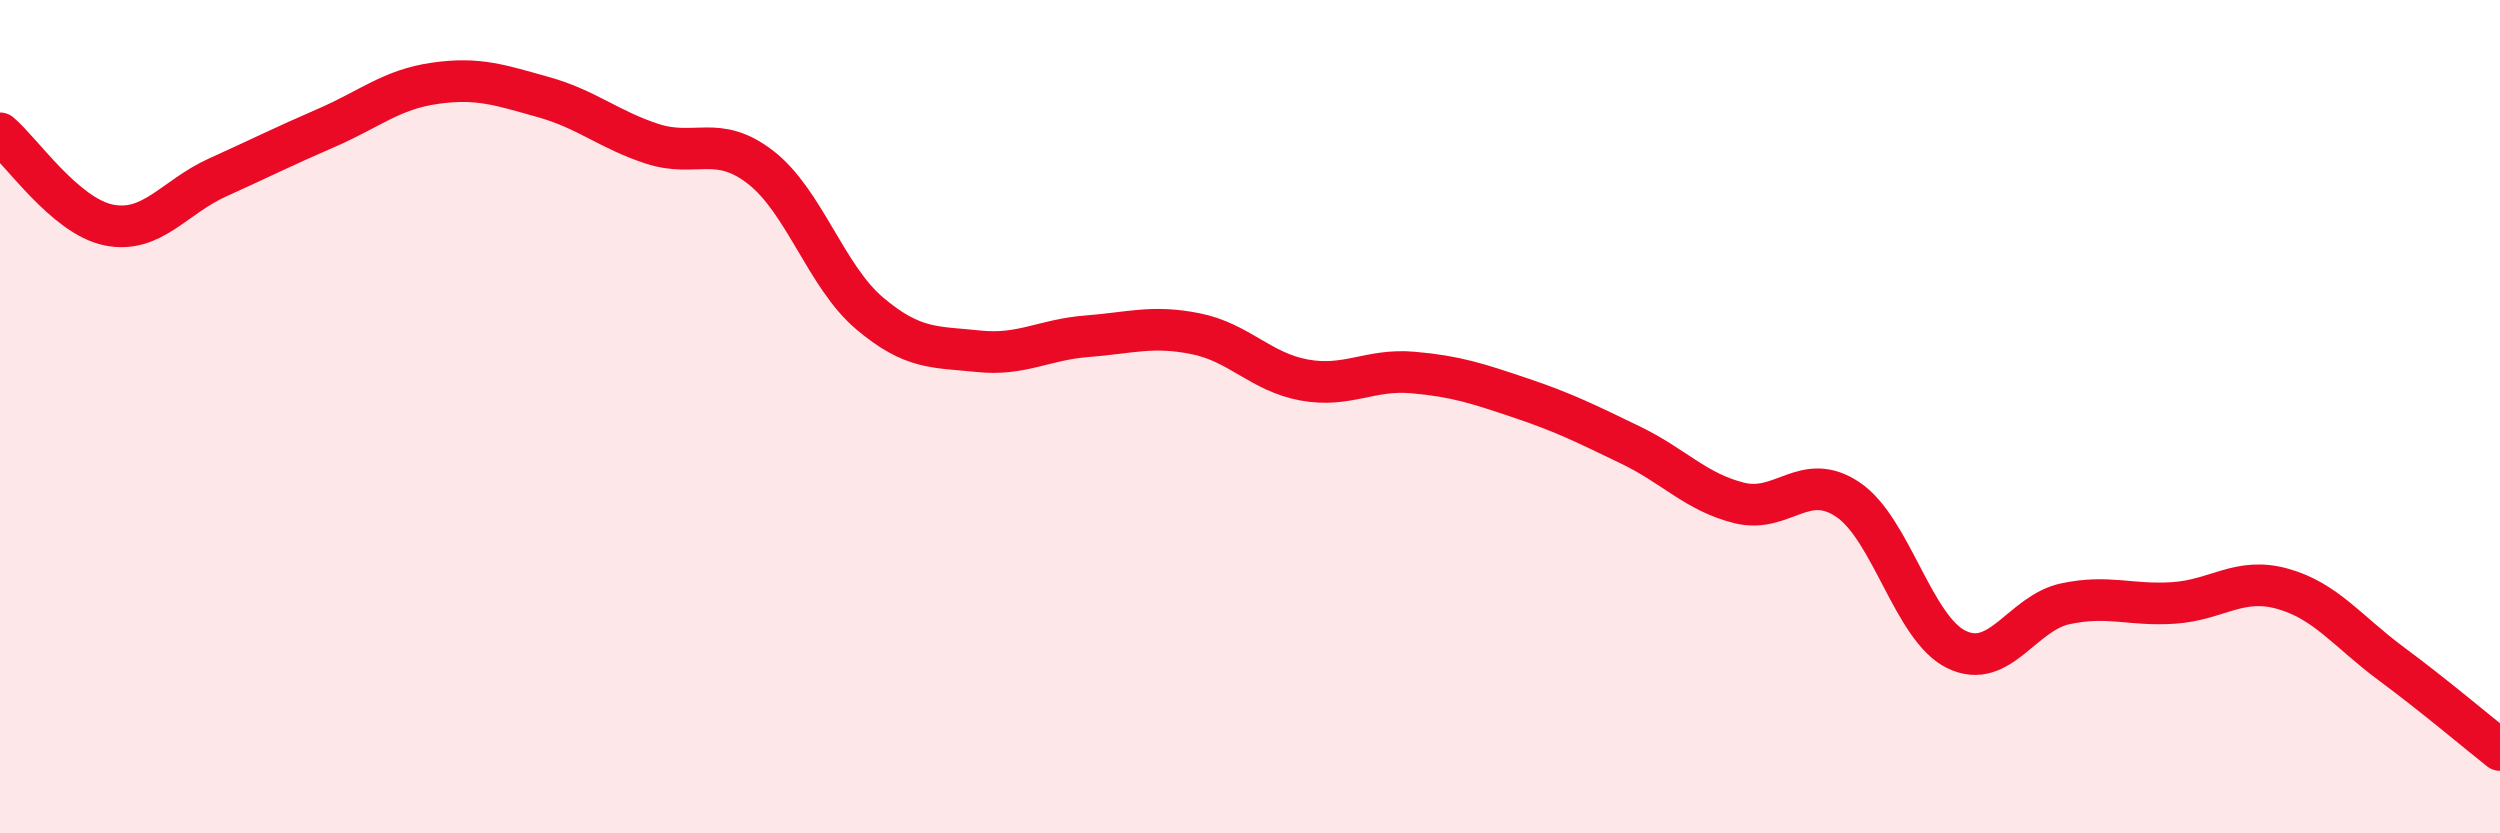 
    <svg width="60" height="20" viewBox="0 0 60 20" xmlns="http://www.w3.org/2000/svg">
      <path
        d="M 0,3.2 C 0.52,3.64 1.57,5.19 2.61,5.4 C 3.65,5.61 4.18,4.73 5.22,4.26 C 6.26,3.79 6.79,3.52 7.83,3.07 C 8.87,2.62 9.39,2.15 10.43,2 C 11.47,1.85 12,2.04 13.04,2.33 C 14.08,2.62 14.61,3.11 15.65,3.45 C 16.69,3.79 17.22,3.21 18.26,4.02 C 19.3,4.83 19.83,6.64 20.87,7.52 C 21.91,8.4 22.44,8.32 23.48,8.43 C 24.52,8.54 25.05,8.15 26.09,8.07 C 27.13,7.99 27.66,7.8 28.7,8.01 C 29.74,8.22 30.26,8.93 31.3,9.12 C 32.34,9.31 32.87,8.85 33.91,8.94 C 34.95,9.03 35.48,9.21 36.52,9.56 C 37.56,9.91 38.09,10.18 39.13,10.68 C 40.17,11.18 40.7,11.81 41.74,12.07 C 42.78,12.33 43.31,11.29 44.35,11.99 C 45.39,12.69 45.92,15.09 46.96,15.59 C 48,16.09 48.53,14.71 49.57,14.49 C 50.61,14.27 51.13,14.54 52.17,14.47 C 53.21,14.4 53.74,13.84 54.78,14.13 C 55.82,14.42 56.35,15.16 57.39,15.93 C 58.43,16.7 59.48,17.59 60,18L60 20L0 20Z"
        fill="#EB0A25"
        opacity="0.1"
        stroke-linecap="round"
        stroke-linejoin="round"
      />
      <path
        d="M 0,3.2 C 0.52,3.64 1.57,5.19 2.61,5.4 C 3.65,5.61 4.18,4.73 5.22,4.26 C 6.26,3.79 6.79,3.52 7.83,3.07 C 8.87,2.62 9.39,2.15 10.43,2 C 11.47,1.85 12,2.04 13.04,2.33 C 14.08,2.62 14.61,3.11 15.65,3.45 C 16.69,3.79 17.22,3.21 18.26,4.02 C 19.3,4.83 19.83,6.64 20.87,7.52 C 21.91,8.4 22.44,8.32 23.48,8.43 C 24.52,8.54 25.05,8.15 26.09,8.07 C 27.13,7.99 27.66,7.8 28.7,8.01 C 29.74,8.22 30.26,8.93 31.3,9.12 C 32.34,9.31 32.87,8.85 33.91,8.94 C 34.95,9.03 35.48,9.21 36.52,9.56 C 37.56,9.91 38.09,10.18 39.13,10.68 C 40.17,11.18 40.7,11.81 41.74,12.07 C 42.78,12.33 43.31,11.29 44.35,11.99 C 45.39,12.69 45.92,15.09 46.96,15.59 C 48,16.09 48.53,14.71 49.57,14.49 C 50.61,14.27 51.13,14.54 52.17,14.47 C 53.21,14.4 53.74,13.84 54.78,14.13 C 55.82,14.42 56.35,15.16 57.39,15.93 C 58.43,16.7 59.48,17.59 60,18"
        stroke="#EB0A25"
        stroke-width="1"
        fill="none"
        stroke-linecap="round"
        stroke-linejoin="round"
      />
    </svg>
  
